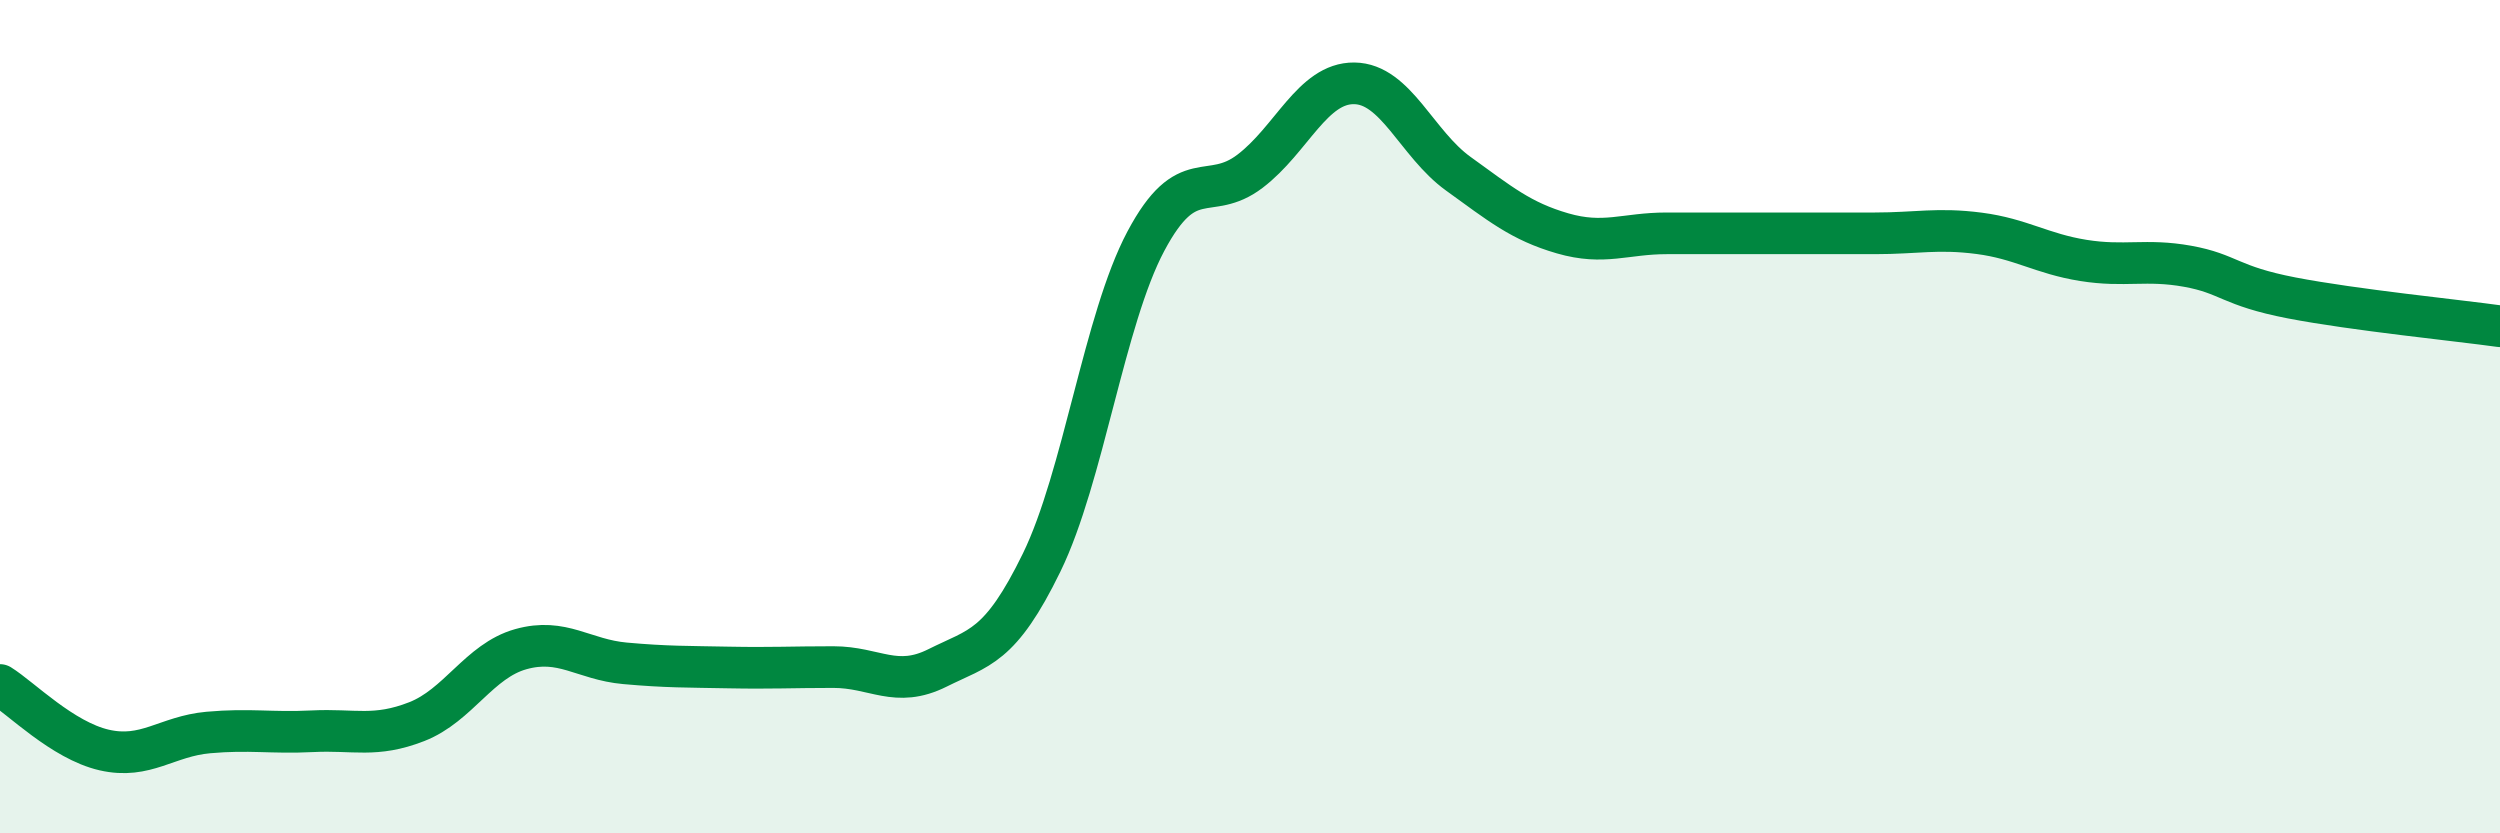 
    <svg width="60" height="20" viewBox="0 0 60 20" xmlns="http://www.w3.org/2000/svg">
      <path
        d="M 0,16.44 C 0.5,16.75 1.5,17.77 2.5,18 C 3.5,18.23 4,17.67 5,17.58 C 6,17.49 6.5,17.6 7.5,17.55 C 8.5,17.5 9,17.71 10,17.32 C 11,16.93 11.5,15.86 12.5,15.58 C 13.5,15.3 14,15.83 15,15.92 C 16,16.01 16.5,16 17.5,16.02 C 18.5,16.04 19,16.01 20,16.01 C 21,16.01 21.5,16.53 22.5,16.03 C 23.5,15.53 24,15.55 25,13.5 C 26,11.45 26.5,7.67 27.5,5.79 C 28.5,3.91 29,4.87 30,4.11 C 31,3.35 31.5,1.99 32.5,2 C 33.5,2.01 34,3.45 35,4.17 C 36,4.89 36.5,5.31 37.5,5.6 C 38.5,5.89 39,5.6 40,5.6 C 41,5.6 41.5,5.6 42.5,5.6 C 43.5,5.6 44,5.6 45,5.6 C 46,5.6 46.5,5.47 47.5,5.6 C 48.5,5.73 49,6.09 50,6.25 C 51,6.41 51.5,6.21 52.5,6.39 C 53.5,6.57 53.5,6.86 55,7.15 C 56.5,7.44 59,7.69 60,7.83L60 20L0 20Z"
        fill="#008740"
        opacity="0.1"
        stroke-linecap="round"
        stroke-linejoin="round"
      />
      <path
        d="M 0,16.44 C 0.5,16.75 1.5,17.77 2.5,18 C 3.5,18.23 4,17.67 5,17.58 C 6,17.49 6.5,17.6 7.5,17.55 C 8.5,17.5 9,17.71 10,17.32 C 11,16.93 11.5,15.86 12.5,15.58 C 13.5,15.3 14,15.83 15,15.92 C 16,16.01 16.5,16 17.5,16.02 C 18.5,16.04 19,16.01 20,16.01 C 21,16.01 21.5,16.53 22.5,16.03 C 23.5,15.53 24,15.55 25,13.5 C 26,11.45 26.5,7.67 27.5,5.79 C 28.5,3.91 29,4.87 30,4.11 C 31,3.35 31.5,1.99 32.5,2 C 33.5,2.01 34,3.45 35,4.17 C 36,4.89 36.5,5.31 37.5,5.6 C 38.5,5.89 39,5.6 40,5.6 C 41,5.6 41.5,5.6 42.5,5.6 C 43.5,5.6 44,5.6 45,5.6 C 46,5.6 46.5,5.47 47.5,5.6 C 48.5,5.73 49,6.09 50,6.25 C 51,6.41 51.5,6.21 52.5,6.39 C 53.5,6.57 53.5,6.86 55,7.15 C 56.5,7.44 59,7.69 60,7.83"
        stroke="#008740"
        stroke-width="1"
        fill="none"
        stroke-linecap="round"
        stroke-linejoin="round"
      />
    </svg>
  